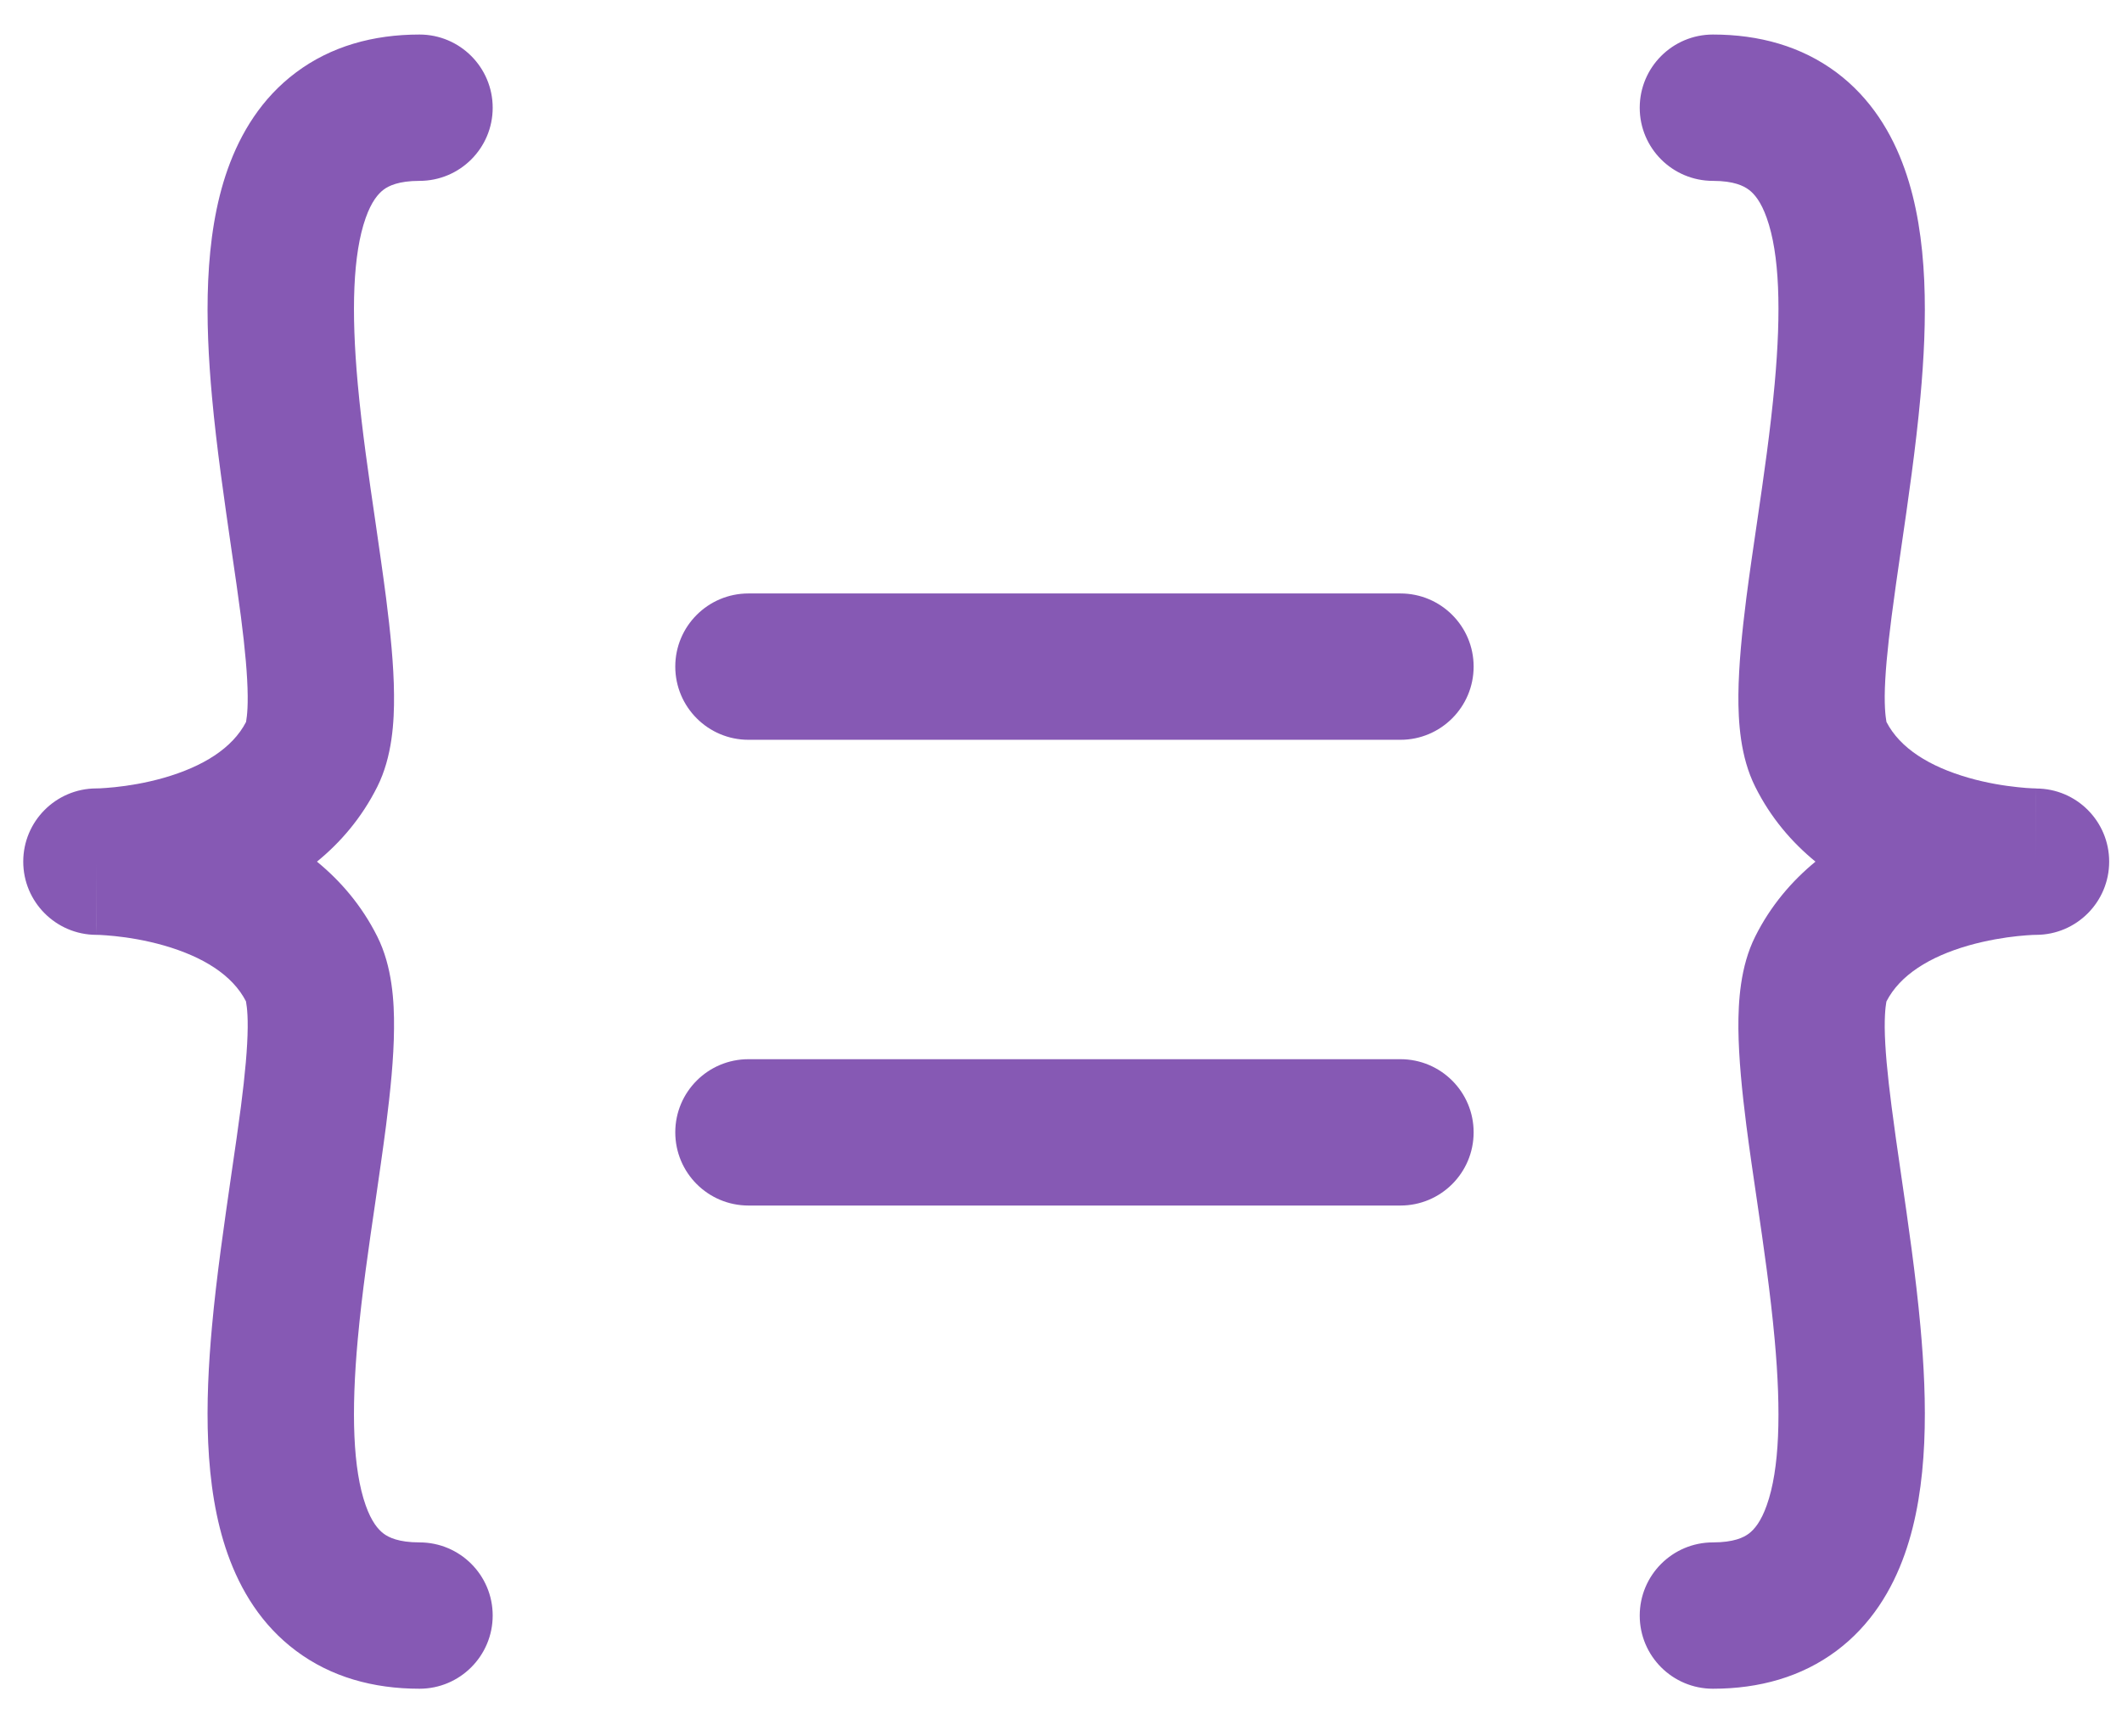 <?xml version="1.0" encoding="UTF-8"?>
<svg xmlns="http://www.w3.org/2000/svg" width="22" height="18" viewBox="0 0 22 18" fill="none">
  <g id="Group 28">
    <g id="Group 2147202988">
      <path id="Vector (Stroke)" fill-rule="evenodd" clip-rule="evenodd" d="M3.069 0.751C3.431 0.48 3.869 0.358 4.349 0.358C4.768 0.358 5.108 0.698 5.108 1.117C5.108 1.536 4.768 1.875 4.349 1.875C4.132 1.875 4.029 1.927 3.977 1.966C3.92 2.009 3.851 2.09 3.791 2.26C3.659 2.633 3.64 3.221 3.709 3.979C3.753 4.462 3.823 4.936 3.892 5.408C3.93 5.673 3.969 5.937 4.003 6.201C4.047 6.549 4.083 6.895 4.085 7.201C4.088 7.48 4.067 7.845 3.912 8.155C3.749 8.48 3.529 8.734 3.286 8.932C3.529 9.131 3.749 9.384 3.912 9.709C4.067 10.019 4.088 10.384 4.085 10.663C4.083 10.97 4.047 11.316 4.003 11.663C3.969 11.927 3.93 12.191 3.892 12.456C3.823 12.928 3.753 13.402 3.709 13.885C3.64 14.643 3.659 15.231 3.791 15.604C3.851 15.774 3.92 15.855 3.977 15.898C4.029 15.937 4.132 15.989 4.349 15.989C4.768 15.989 5.108 16.328 5.108 16.747C5.108 17.166 4.768 17.506 4.349 17.506C3.869 17.506 3.431 17.384 3.069 17.113C2.711 16.846 2.493 16.483 2.361 16.111C2.109 15.403 2.127 14.526 2.198 13.748C2.245 13.229 2.327 12.671 2.399 12.171C2.436 11.918 2.471 11.68 2.498 11.47C2.541 11.137 2.566 10.863 2.568 10.651C2.57 10.452 2.548 10.38 2.55 10.38C2.55 10.38 2.55 10.38 2.55 10.38C2.41 10.107 2.103 9.917 1.699 9.801C1.507 9.746 1.326 9.718 1.191 9.704C1.124 9.697 1.072 9.694 1.038 9.692C1.021 9.691 1.009 9.691 1.002 9.691L0.997 9.691L0.998 9.691L0.999 9.691C1 9.691 1 9.691 1 8.932L0.999 9.691C0.998 9.691 0.998 9.691 0.997 9.691C0.58 9.689 0.241 9.35 0.241 8.932C0.241 8.514 0.579 8.175 0.997 8.173C0.997 8.173 0.998 8.173 0.999 8.173M0.999 8.173C0.999 8.173 0.999 8.173 0.999 8.173V8.173ZM0.999 8.173C0.999 8.173 0.999 8.173 0.999 8.173V8.173ZM0.999 8.173C0.998 8.173 0.997 8.173 0.997 8.173L1.002 8.173C1.009 8.173 1.021 8.173 1.038 8.172C1.072 8.17 1.124 8.167 1.191 8.16C1.326 8.146 1.507 8.118 1.699 8.063C2.103 7.947 2.41 7.757 2.551 7.484C2.55 7.484 2.551 7.484 2.551 7.484C2.549 7.483 2.57 7.412 2.568 7.214C2.566 7.001 2.541 6.727 2.498 6.394C2.471 6.184 2.436 5.946 2.399 5.693C2.327 5.193 2.245 4.635 2.198 4.116C2.127 3.338 2.109 2.461 2.361 1.753C2.493 1.382 2.711 1.018 3.069 0.751" fill="#8659B4"></path>
      <path id="Vector (Stroke)_2" fill-rule="evenodd" clip-rule="evenodd" d="M19.04 17.113C18.677 17.384 18.239 17.506 17.759 17.506C17.34 17.506 17 17.167 17 16.748C17 16.329 17.34 15.989 17.759 15.989C17.977 15.989 18.079 15.937 18.131 15.898C18.188 15.855 18.257 15.774 18.317 15.604C18.45 15.231 18.468 14.643 18.399 13.886C18.355 13.403 18.286 12.928 18.217 12.456C18.178 12.191 18.139 11.927 18.105 11.663C18.061 11.316 18.026 10.97 18.023 10.664C18.021 10.384 18.042 10.019 18.197 9.709C18.359 9.385 18.58 9.131 18.822 8.932C18.58 8.734 18.359 8.48 18.197 8.155C18.042 7.845 18.021 7.481 18.023 7.201C18.026 6.895 18.061 6.549 18.105 6.201C18.139 5.937 18.178 5.673 18.217 5.408C18.286 4.937 18.355 4.462 18.399 3.979C18.468 3.221 18.45 2.633 18.317 2.26C18.257 2.09 18.188 2.009 18.131 1.967C18.079 1.928 17.977 1.875 17.759 1.875C17.34 1.875 17 1.536 17 1.117C17 0.698 17.34 0.358 17.759 0.358C18.239 0.358 18.677 0.48 19.04 0.751C19.397 1.018 19.616 1.382 19.747 1.753C19.999 2.461 19.981 3.339 19.91 4.116C19.863 4.635 19.782 5.193 19.709 5.693C19.672 5.946 19.638 6.184 19.611 6.394C19.568 6.728 19.542 7.001 19.54 7.214C19.539 7.413 19.56 7.484 19.558 7.484C19.559 7.485 19.558 7.484 19.558 7.484C19.699 7.757 20.005 7.947 20.41 8.063C20.601 8.118 20.783 8.146 20.918 8.16C20.984 8.167 21.037 8.171 21.071 8.172C21.088 8.173 21.1 8.173 21.106 8.173L21.111 8.174L21.11 8.174L21.109 8.174C21.109 8.174 21.108 8.174 21.108 8.932L21.109 8.174C21.11 8.174 21.11 8.174 21.111 8.174C21.529 8.175 21.867 8.514 21.867 8.932C21.867 9.35 21.529 9.689 21.112 9.691C21.111 9.691 21.11 9.691 21.11 9.691M21.11 9.691C21.11 9.691 21.11 9.691 21.11 9.691V9.691ZM21.11 9.691C21.11 9.691 21.11 9.691 21.11 9.691V9.691ZM21.11 9.691C21.11 9.691 21.111 9.691 21.112 9.691L21.106 9.691C21.1 9.691 21.088 9.691 21.071 9.692C21.037 9.694 20.984 9.697 20.918 9.704C20.783 9.718 20.601 9.747 20.41 9.801C20.005 9.917 19.698 10.108 19.558 10.381C19.558 10.38 19.558 10.381 19.558 10.381C19.559 10.381 19.539 10.452 19.54 10.651C19.542 10.864 19.568 11.137 19.611 11.47C19.638 11.681 19.672 11.918 19.709 12.171C19.782 12.671 19.863 13.23 19.91 13.748C19.981 14.526 19.999 15.403 19.747 16.112C19.616 16.483 19.397 16.846 19.04 17.113" fill="#8659B4"></path>
      <path id="Vector 34 (Stroke)" fill-rule="evenodd" clip-rule="evenodd" d="M7.001 6.91C7.001 6.491 7.341 6.152 7.76 6.152H14.519C14.938 6.152 15.278 6.491 15.278 6.91C15.278 7.329 14.938 7.669 14.519 7.669H7.76C7.341 7.669 7.001 7.329 7.001 6.91Z" fill="#8659B4"></path>
      <path id="Vector 35 (Stroke)" fill-rule="evenodd" clip-rule="evenodd" d="M7.001 11.738C7.001 11.319 7.341 10.98 7.76 10.98H14.519C14.938 10.98 15.278 11.319 15.278 11.738C15.278 12.158 14.938 12.497 14.519 12.497H7.76C7.341 12.497 7.001 12.158 7.001 11.738Z" fill="#8659B4"></path>
    </g>
  </g>
</svg>
